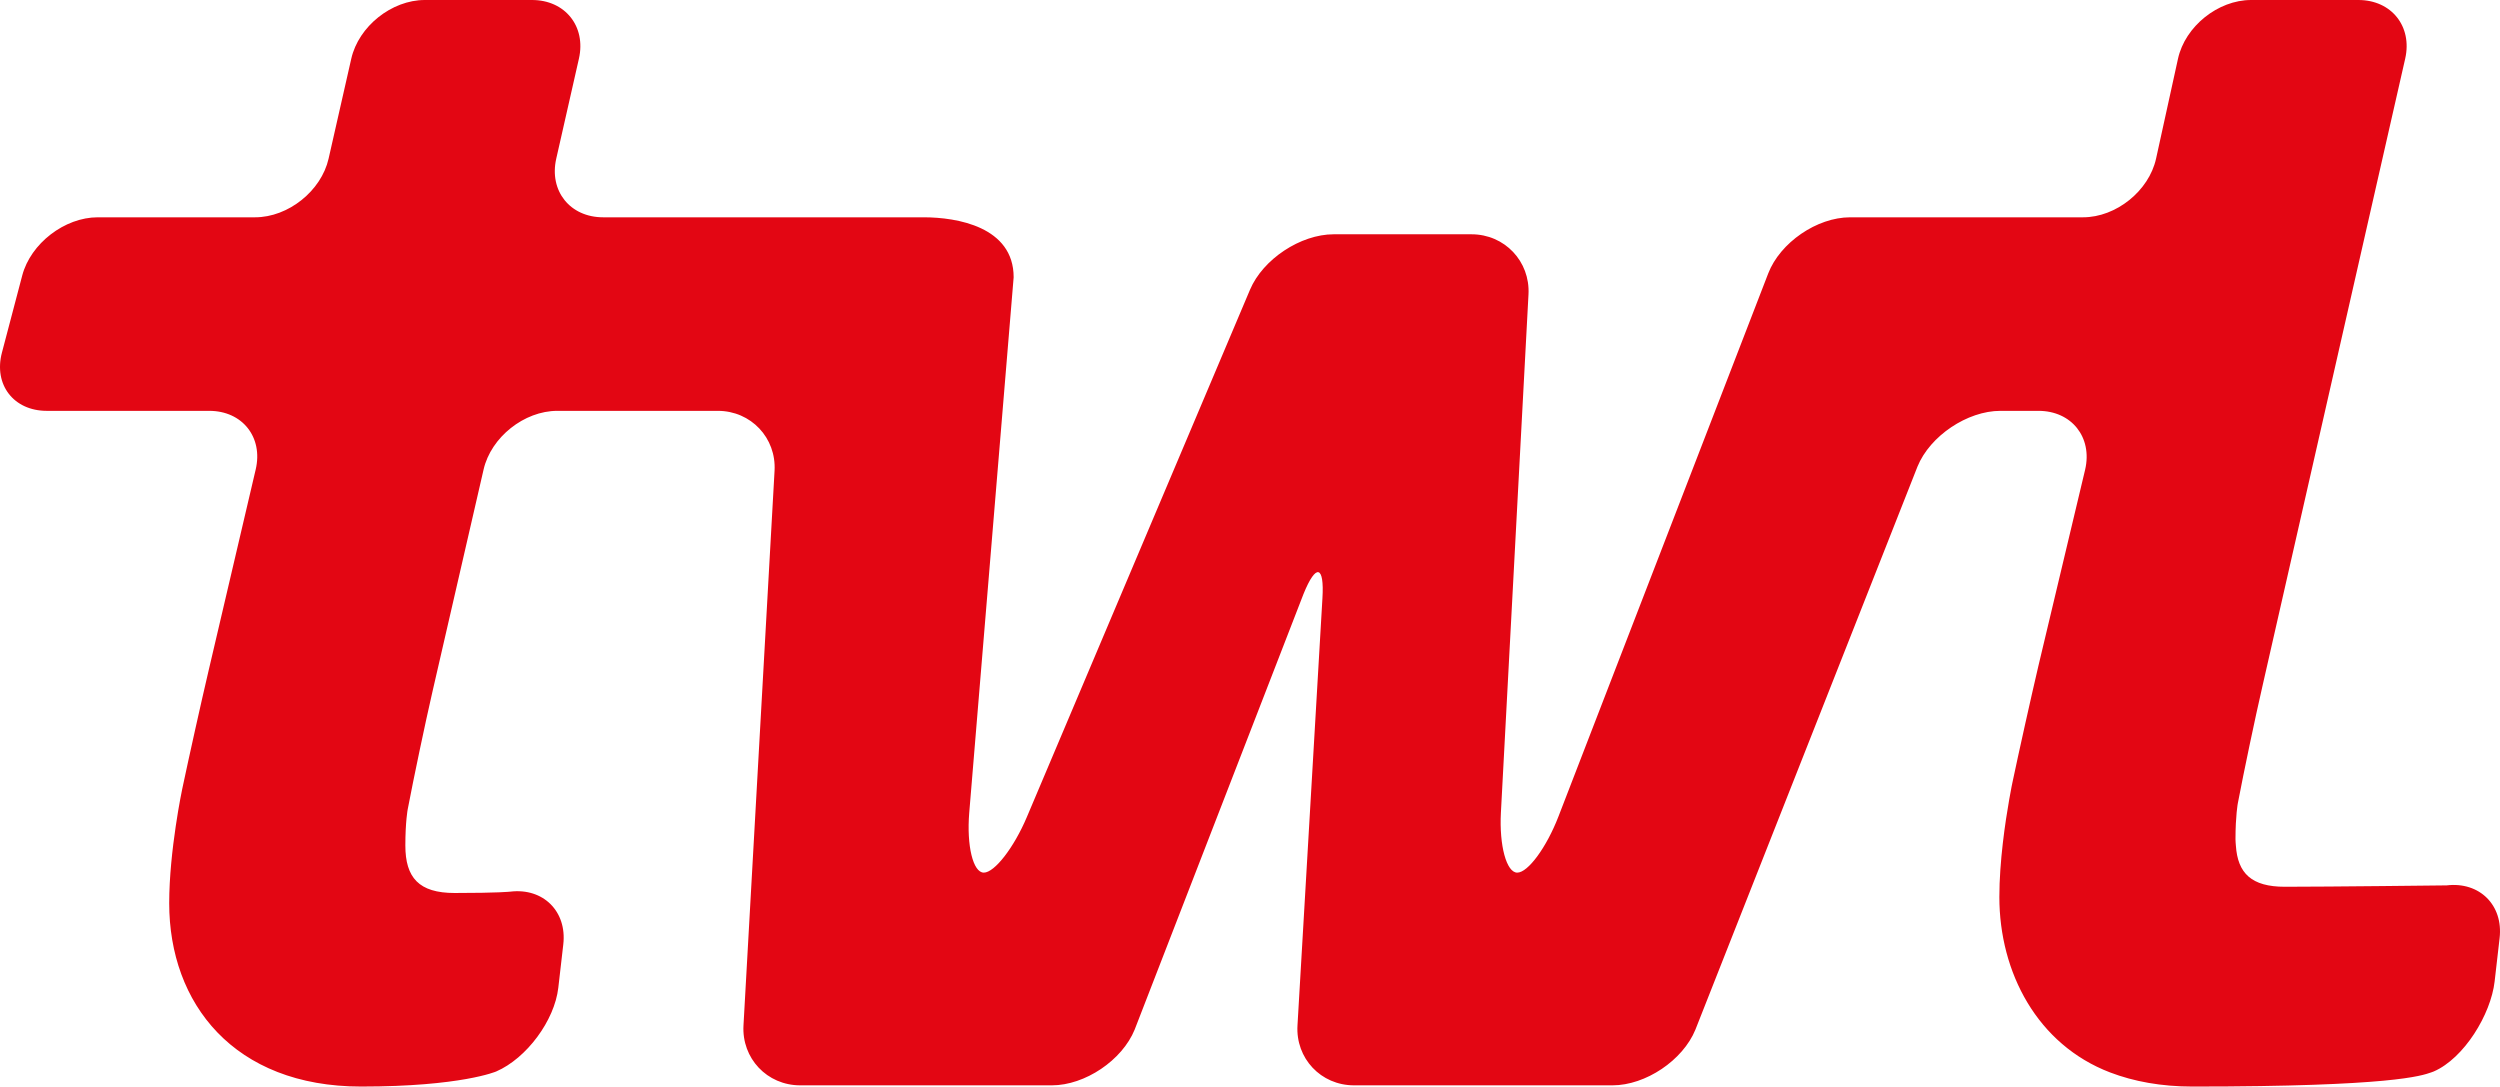 <?xml version="1.0" encoding="utf-8"?>
<!-- Generator: Adobe Illustrator 27.8.0, SVG Export Plug-In . SVG Version: 6.00 Build 0)  -->
<svg version="1.1" id="Ebene_1" xmlns="http://www.w3.org/2000/svg" xmlns:xlink="http://www.w3.org/1999/xlink" x="0px" y="0px"
	 viewBox="0 0 108.66 47.226" style="enable-background:new 0 0 108.66 47.226;" xml:space="preserve">
<style type="text/css">
	.st0{fill:#E30613;}
</style>
<path class="st0" d="M102.503,0h-4.662c-1.439,0-2.869,1.149-3.177,2.554l-0.952,4.337c-0.308,1.405-1.737,2.554-3.176,2.554h-9.637
	h-0.487c-1.438,0-3.04,1.098-3.558,2.439l-9.118,23.605c-0.518,1.342-1.324,2.439-1.791,2.439c-0.467,0-0.787-1.175-0.71-2.611
	l1.199-22.523c0.076-1.436-1.038-2.611-2.477-2.611h-5.992c-1.439,0-3.075,1.084-3.635,2.409L44.628,35.52
	c-0.561,1.324-1.401,2.408-1.868,2.408c-0.467,0-0.752-1.172-0.633-2.606l1.93-23.271c0-2.197-2.471-2.606-3.909-2.606H26.215
	c-1.439,0-2.356-1.147-2.038-2.55l0.985-4.345C25.48,1.148,24.563,0,23.124,0h-4.662c-1.439,0-2.876,1.148-3.194,2.55l-0.986,4.345
	c-0.318,1.403-1.755,2.55-3.194,2.55h-6.84c-1.439,0-2.916,1.138-3.282,2.529l-0.883,3.355c-0.366,1.39,0.511,2.528,1.95,2.528
	h7.061c1.439,0,2.348,1.146,2.02,2.546l-2.056,8.781c-0.328,1.4-0.839,3.697-1.137,5.104c0,0-0.567,2.681-0.567,4.968
	c0,4.354,2.806,7.97,8.344,7.97c4.357,0,5.87-0.656,5.87-0.656c1.32-0.573,2.534-2.211,2.698-3.639l0.217-1.888
	c0.163-1.429-0.872-2.459-2.3-2.289c0,0-0.504,0.059-2.424,0.059c-1.55,0-2.141-0.663-2.141-2.066c0-1.032,0.101-1.563,0.101-1.563
	c0.27-1.413,0.754-3.715,1.076-5.117l2.224-9.662c0.322-1.401,1.764-2.548,3.203-2.548H31.2c1.439,0,2.549,1.175,2.465,2.61
	l-1.35,24.096c-0.083,1.436,1.026,2.61,2.465,2.61h10.938c1.439,0,3.058-1.09,3.599-2.423l7.339-18.935
	c0.54-1.333,0.91-1.249,0.822,0.187l-1.084,18.561c-0.088,1.436,1.018,2.61,2.457,2.61h11.234c1.439,0,3.061-1.089,3.604-2.421
	l9.653-24.474c0.543-1.331,2.165-2.421,3.604-2.421H88.6c1.439,0,2.352,1.147,2.03,2.548l-2.026,8.508
	c-0.328,1.4-0.84,3.697-1.137,5.104c0,0-0.06,0.281-0.139,0.736c-0.168,0.955-0.428,2.683-0.428,4.232
	c0,3.284,1.651,6.418,4.813,7.627c1.029,0.393,2.222,0.614,3.583,0.614c8.69,0,9.954-0.471,10.37-0.614
	c0.074-0.026,0.114-0.042,0.114-0.042c1.32-0.573,2.482-2.482,2.646-3.91l0.217-1.889c0.164-1.428-0.871-2.459-2.3-2.289
	c0,0-5.118,0.06-7.038,0.06c-1.441,0-2.046-0.582-2.125-1.789c-0.006-0.092-0.017-0.179-0.017-0.277
	c0-1.032,0.102-1.564,0.102-1.564c0.269-1.412,0.754-3.715,1.076-5.116l6.198-27.246C104.858,1.147,103.942,0,102.503,0"/>
</svg>
